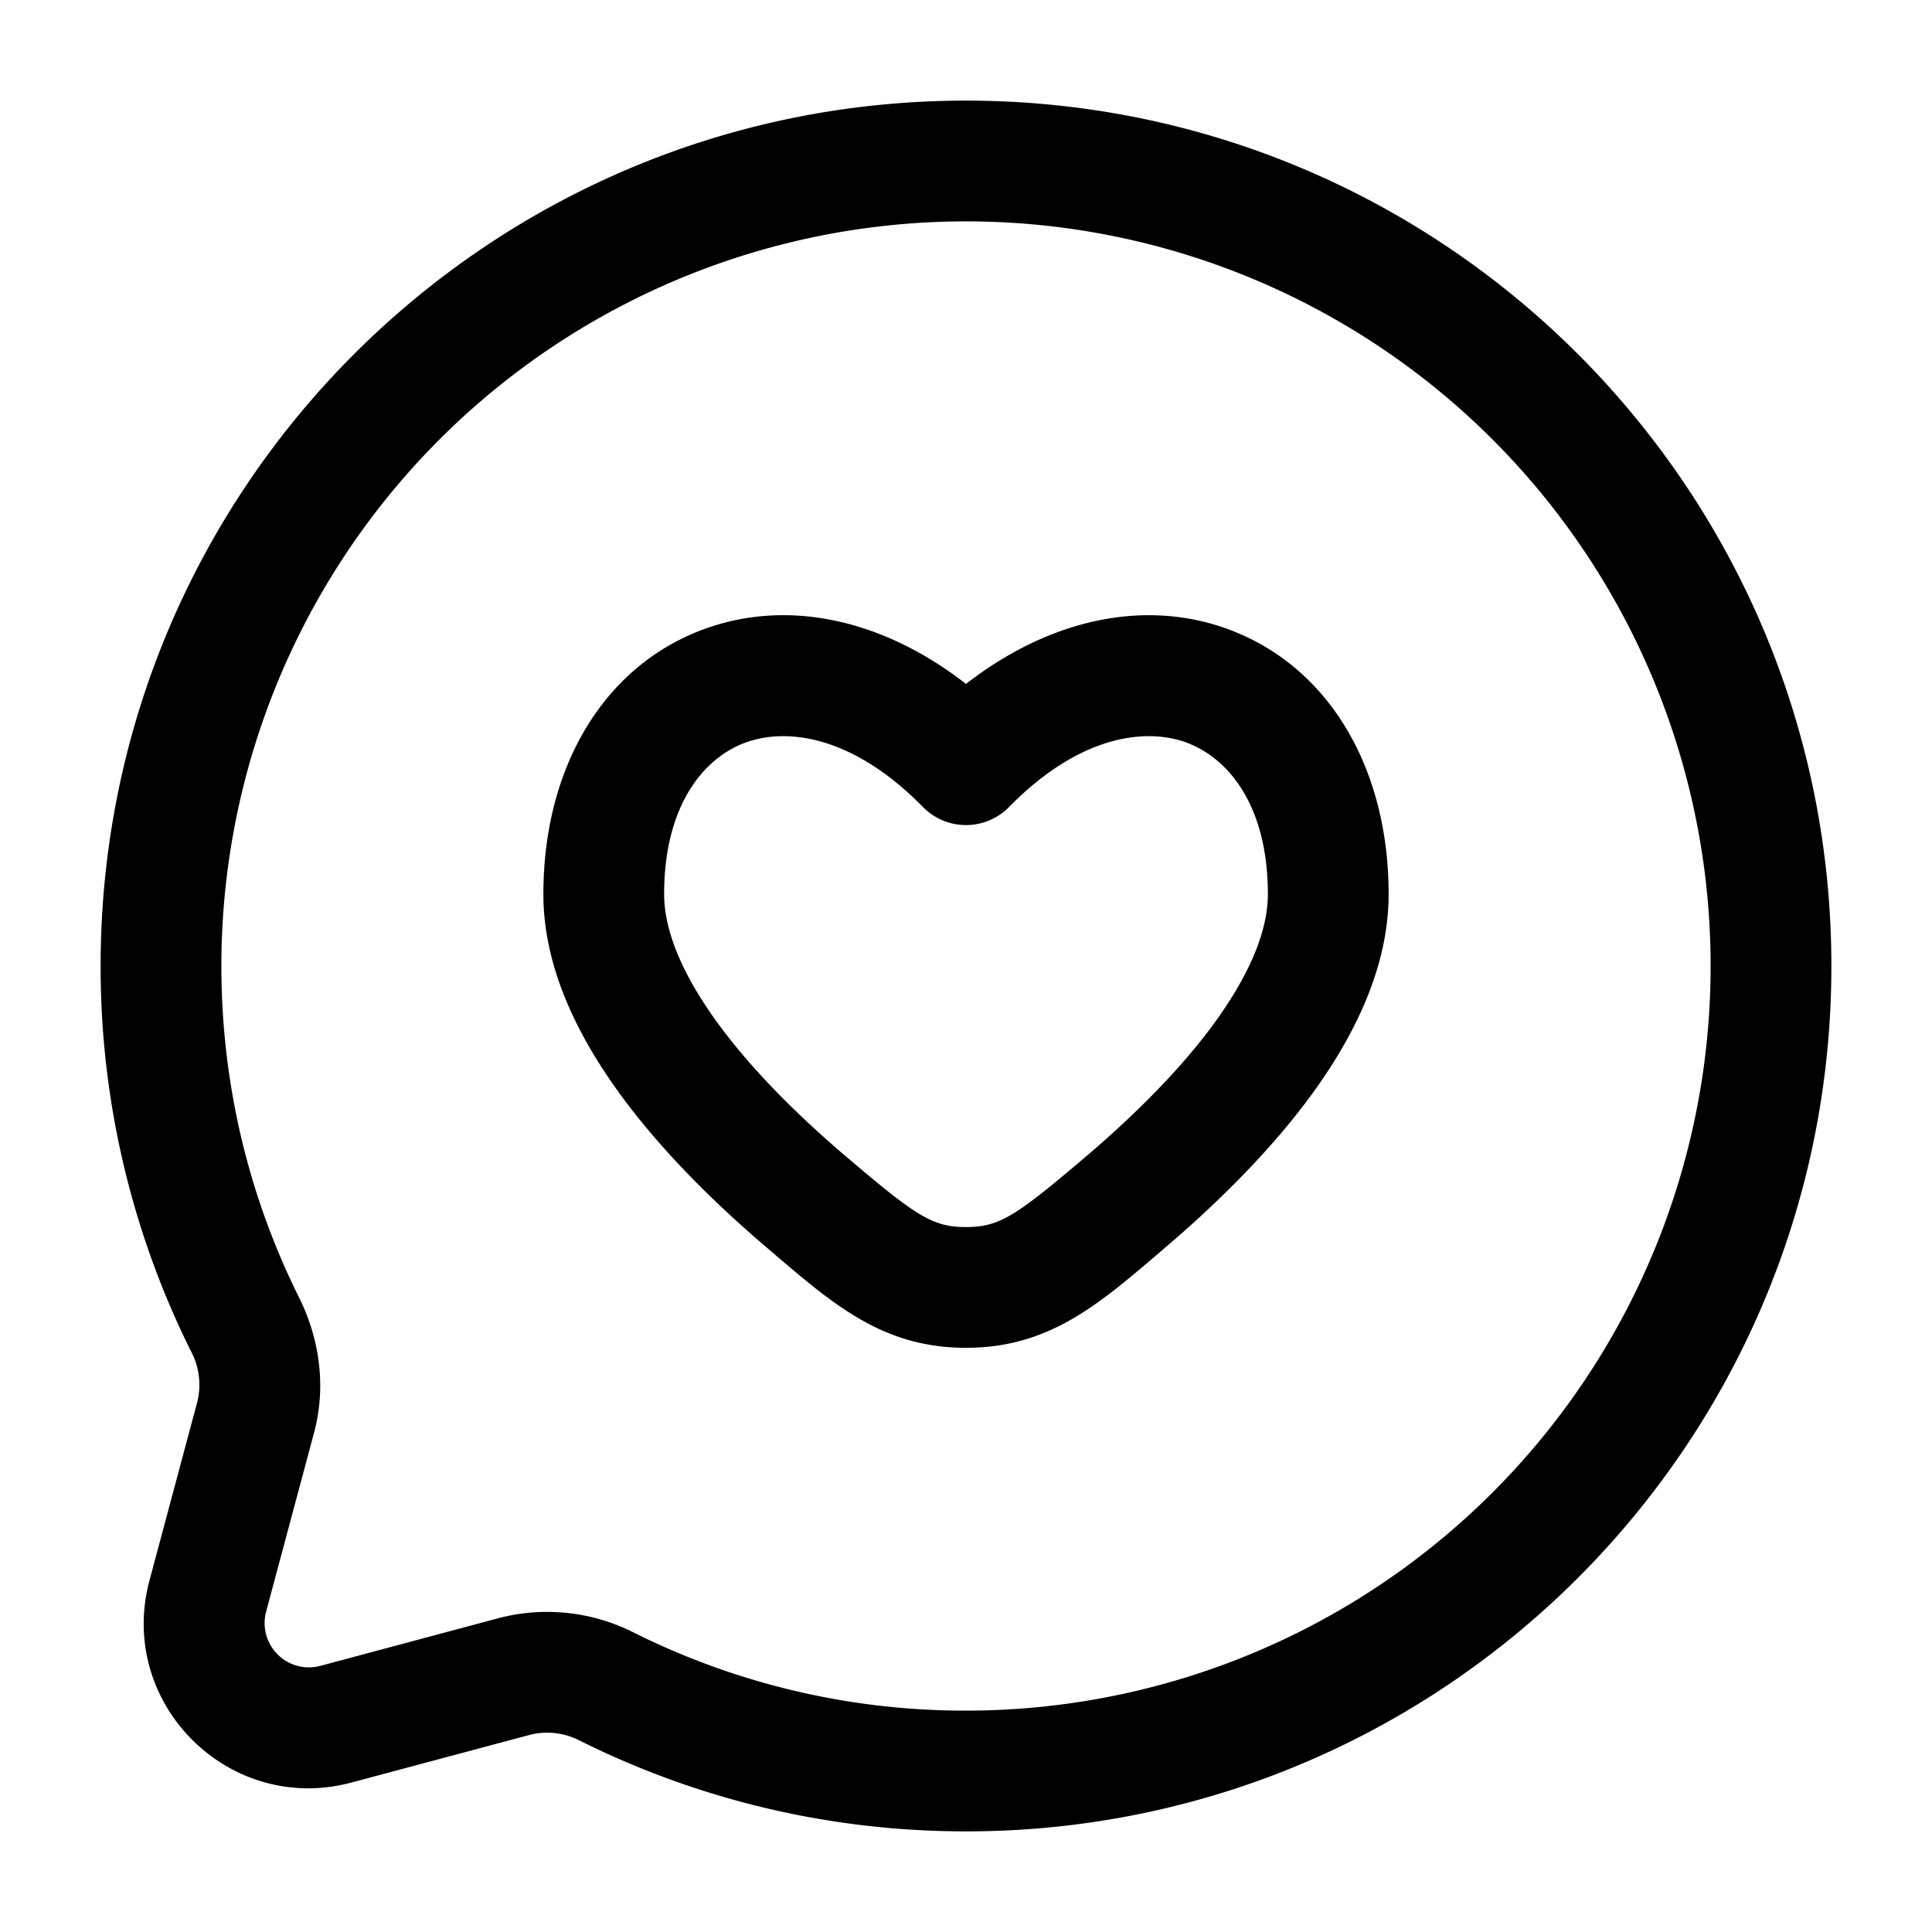 <svg xmlns="http://www.w3.org/2000/svg" width="800" height="800" fill="none" viewBox="0 0 24 24"><path fill="#000" fill-rule="evenodd" d="M12 2.75A9.25 9.25 0 0 0 2.75 12c0 1.481.348 2.879.965 4.118.248.498.343 1.092.187 1.677l-.596 2.225a.55.55 0 0 0 .673.674l2.227-.596a2.383 2.383 0 0 1 1.676.187A9.208 9.208 0 0 0 12 21.25a9.25 9.25 0 0 0 0-18.5ZM1.25 12C1.25 6.063 6.063 1.25 12 1.25S22.75 6.063 22.75 12 17.937 22.75 12 22.75c-1.718 0-3.344-.404-4.787-1.122a.885.885 0 0 0-.62-.08l-2.226.595c-1.524.408-2.918-.986-2.51-2.51l.596-2.226a.885.885 0 0 0-.08-.62A10.709 10.709 0 0 1 1.25 12Zm14.022-4.178c1.235.462 1.978 1.717 1.978 3.286 0 .916-.435 1.774-.955 2.487-.529.724-1.21 1.384-1.838 1.918l-.093.08c-.737.628-1.35 1.15-2.364 1.15-1.015 0-1.627-.522-2.364-1.15l-.093-.08c-.629-.534-1.309-1.194-1.838-1.918-.52-.713-.955-1.57-.955-2.487 0-1.569.743-2.824 1.978-3.286 1.043-.39 2.23-.137 3.272.674 1.043-.81 2.23-1.064 3.272-.674Zm-.525 1.405c-.518-.193-1.342-.09-2.211.797a.75.75 0 0 1-1.072 0c-.869-.887-1.693-.99-2.21-.797-.51.19-1.004.774-1.004 1.881 0 .453.225.997.666 1.602.433.593 1.017 1.166 1.598 1.66.869.74 1.072.873 1.486.873.414 0 .617-.134 1.486-.873.581-.494 1.165-1.067 1.598-1.66.441-.605.666-1.149.666-1.602 0-1.107-.495-1.69-1.003-1.88Z" clip-rule="evenodd"/></svg>
